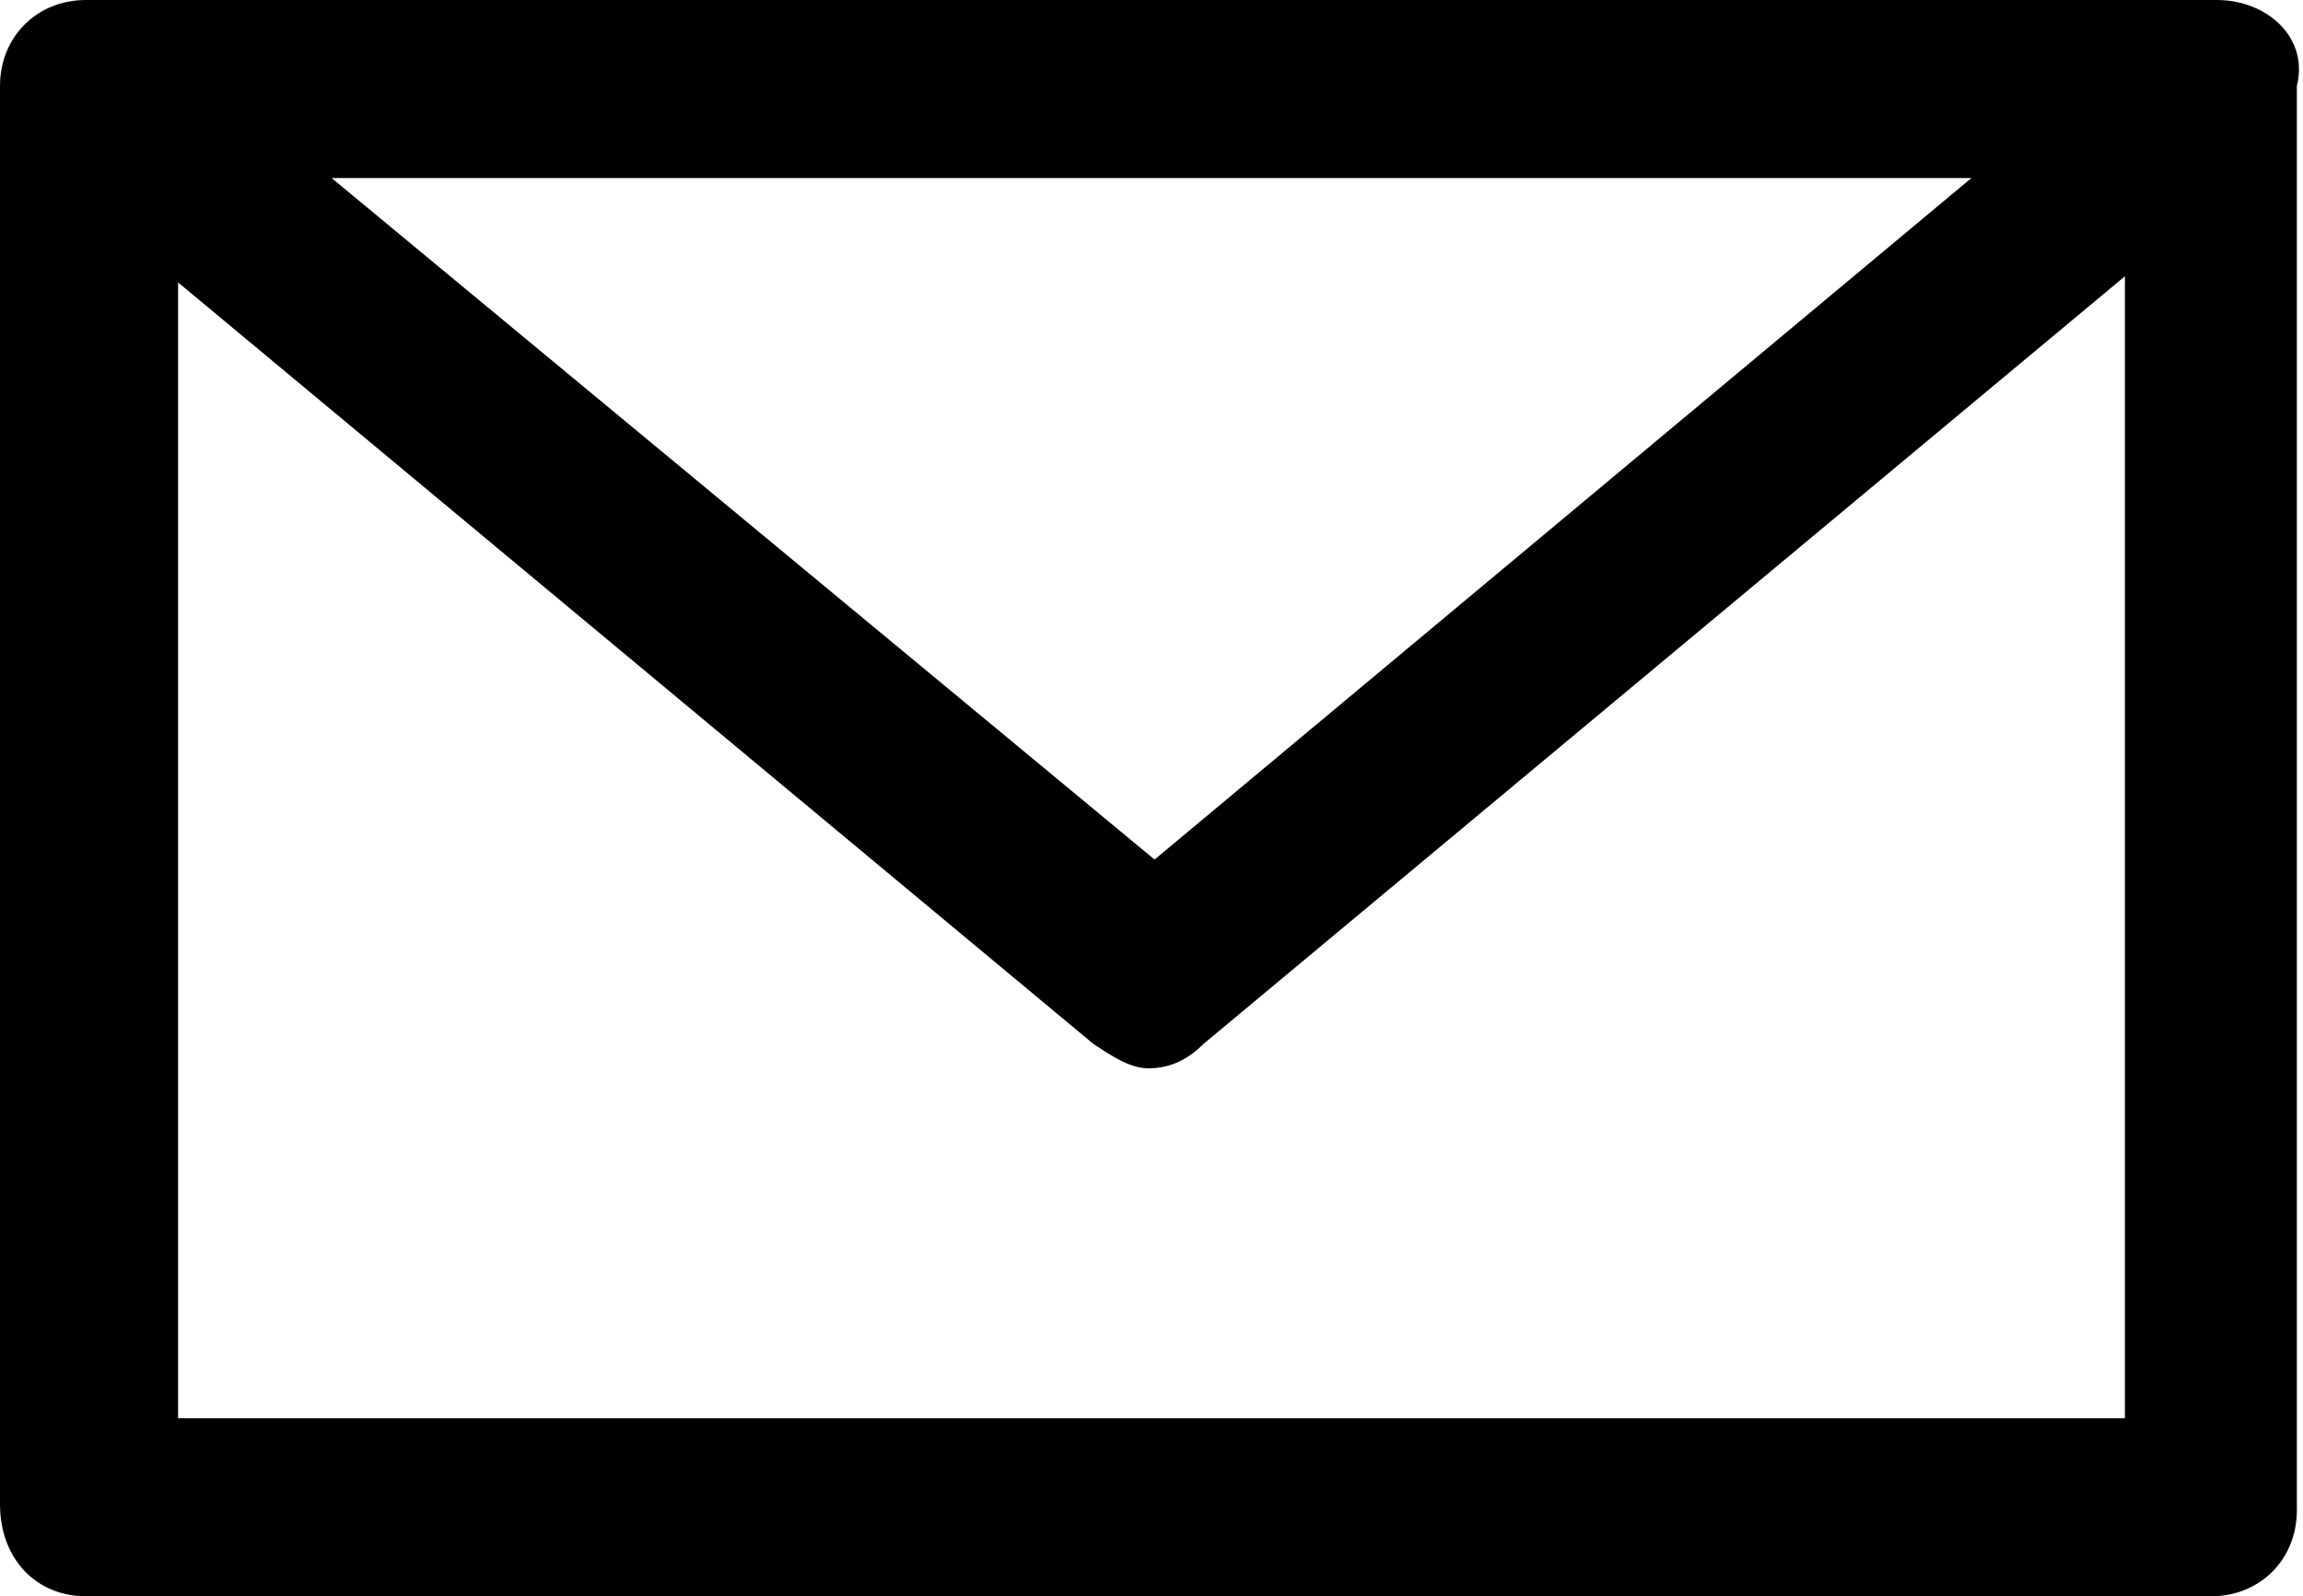 <svg xmlns="http://www.w3.org/2000/svg" width="37.5" height="26" viewBox="0 0 37.5 26"><path d="M36.1 0H1.4C.6 0 0 .6 0 1.4v23.1c0 .9.6 1.5 1.4 1.5H36c.8 0 1.4-.6 1.4-1.4V1.4c.2-.8-.5-1.4-1.3-1.4zm-4 2.9L18.8 14 5.4 2.9h26.7zM2.9 23.1V4.6L17.8 17c.3.2.6.4.9.4.3 0 .6-.1.9-.4l15-12.5v18.6H2.9z"/></svg>